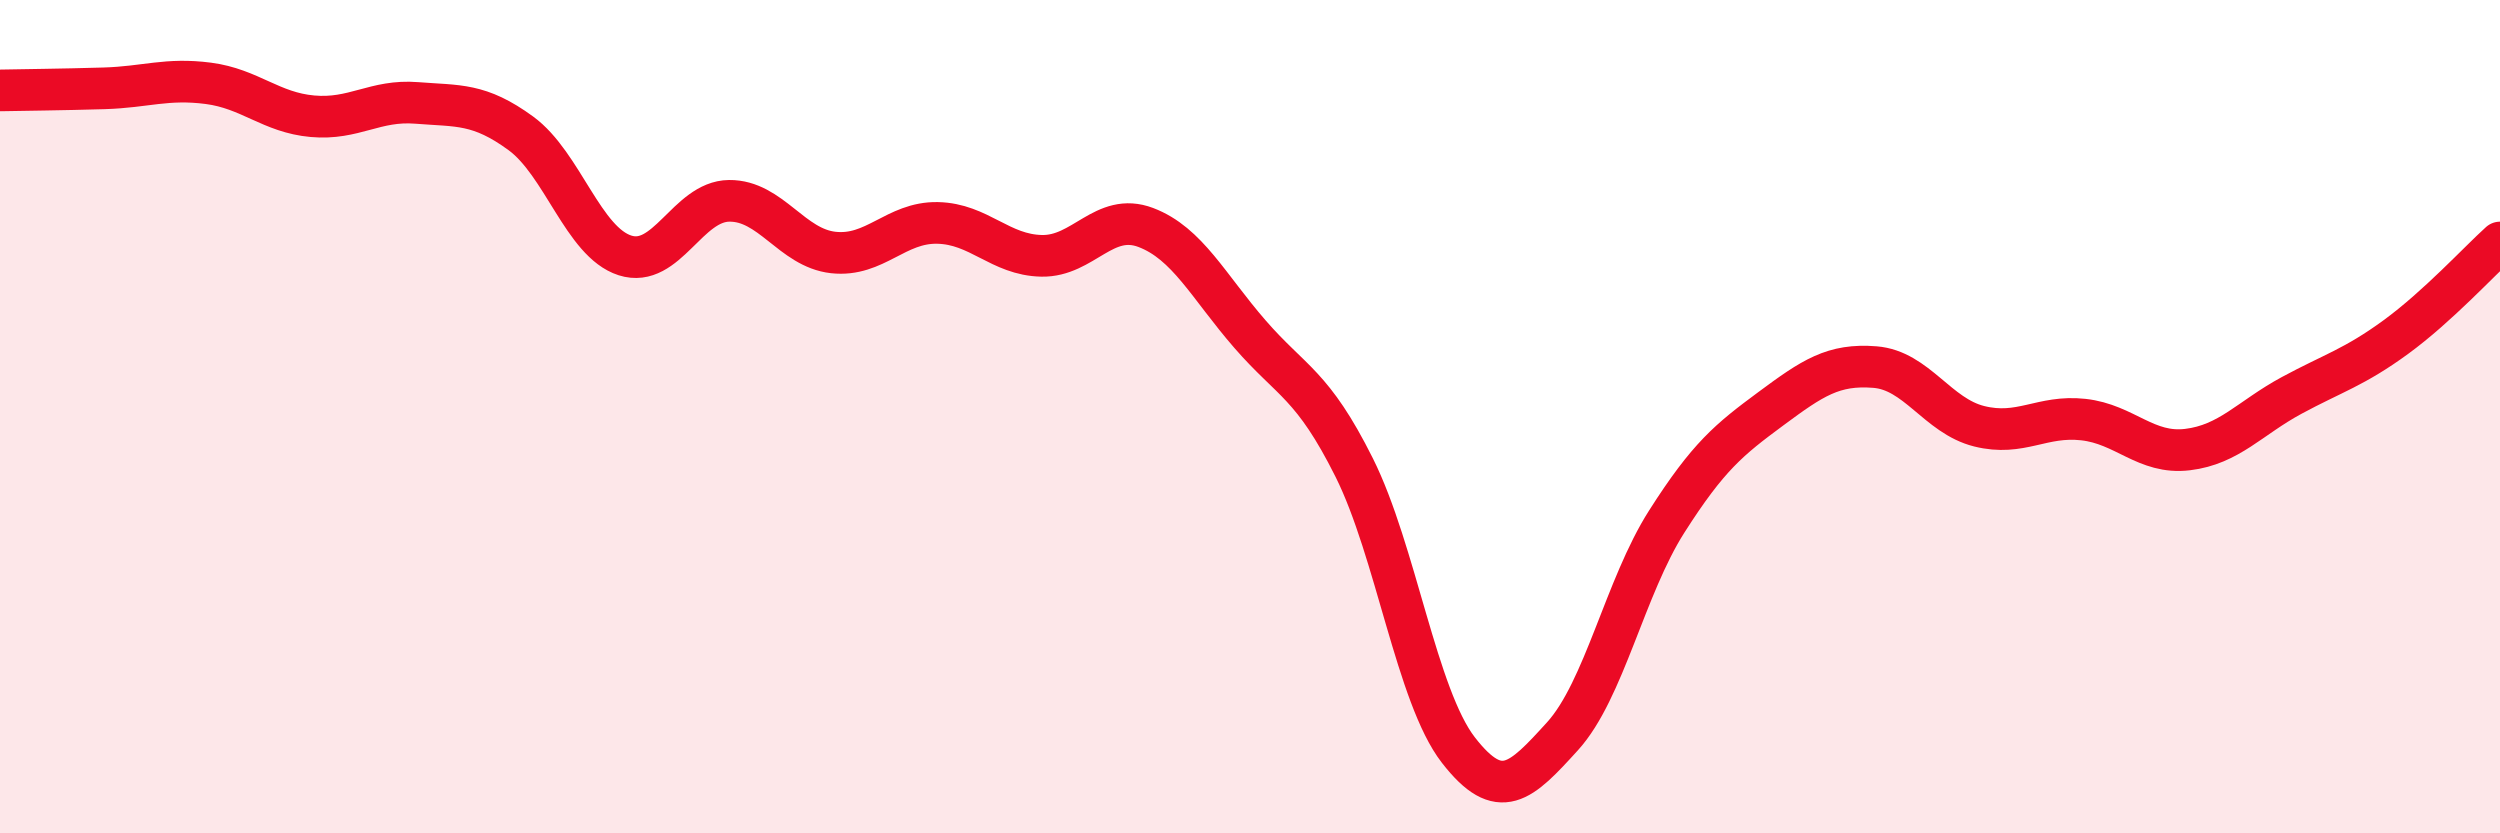 
    <svg width="60" height="20" viewBox="0 0 60 20" xmlns="http://www.w3.org/2000/svg">
      <path
        d="M 0,2.17 C 0.5,2.16 1.5,2.15 2.5,2.12 C 3.5,2.09 4,1.87 5,2 C 6,2.13 6.5,2.7 7.5,2.79 C 8.5,2.88 9,2.39 10,2.47 C 11,2.55 11.5,2.47 12.5,3.2 C 13.5,3.93 14,5.81 15,6.13 C 16,6.45 16.5,4.83 17.5,4.82 C 18.5,4.81 19,5.95 20,6.06 C 21,6.17 21.5,5.33 22.5,5.35 C 23.5,5.37 24,6.12 25,6.14 C 26,6.16 26.5,5.08 27.5,5.46 C 28.5,5.84 29,6.87 30,8.02 C 31,9.17 31.5,9.22 32.5,11.22 C 33.5,13.22 34,16.71 35,18 C 36,19.29 36.5,18.77 37.5,17.67 C 38.5,16.57 39,14.09 40,12.52 C 41,10.95 41.5,10.55 42.5,9.81 C 43.5,9.07 44,8.73 45,8.81 C 46,8.89 46.5,9.98 47.5,10.23 C 48.5,10.48 49,9.96 50,10.07 C 51,10.18 51.5,10.91 52.5,10.79 C 53.5,10.67 54,10.03 55,9.49 C 56,8.95 56.5,8.82 57.5,8.09 C 58.5,7.36 59.5,6.27 60,5.82L60 20L0 20Z"
        fill="#EB0A25"
        opacity="0.1"
        stroke-linecap="round"
        stroke-linejoin="round"
      />
      <path
        d="M 0,2.17 C 0.5,2.16 1.5,2.15 2.5,2.12 C 3.5,2.09 4,1.87 5,2 C 6,2.13 6.5,2.7 7.5,2.79 C 8.5,2.88 9,2.39 10,2.47 C 11,2.55 11.5,2.47 12.5,3.2 C 13.5,3.93 14,5.81 15,6.13 C 16,6.45 16.5,4.83 17.5,4.82 C 18.5,4.81 19,5.95 20,6.06 C 21,6.17 21.5,5.33 22.5,5.35 C 23.5,5.37 24,6.12 25,6.14 C 26,6.16 26.5,5.08 27.5,5.46 C 28.5,5.84 29,6.87 30,8.02 C 31,9.17 31.5,9.22 32.5,11.22 C 33.5,13.22 34,16.71 35,18 C 36,19.29 36.5,18.77 37.5,17.67 C 38.5,16.57 39,14.09 40,12.52 C 41,10.95 41.5,10.55 42.5,9.81 C 43.5,9.07 44,8.73 45,8.81 C 46,8.89 46.5,9.98 47.5,10.23 C 48.5,10.48 49,9.96 50,10.07 C 51,10.18 51.5,10.91 52.5,10.79 C 53.5,10.67 54,10.03 55,9.49 C 56,8.95 56.5,8.82 57.5,8.09 C 58.5,7.36 59.5,6.27 60,5.82"
        stroke="#EB0A25"
        stroke-width="1"
        fill="none"
        stroke-linecap="round"
        stroke-linejoin="round"
      />
    </svg>
  
